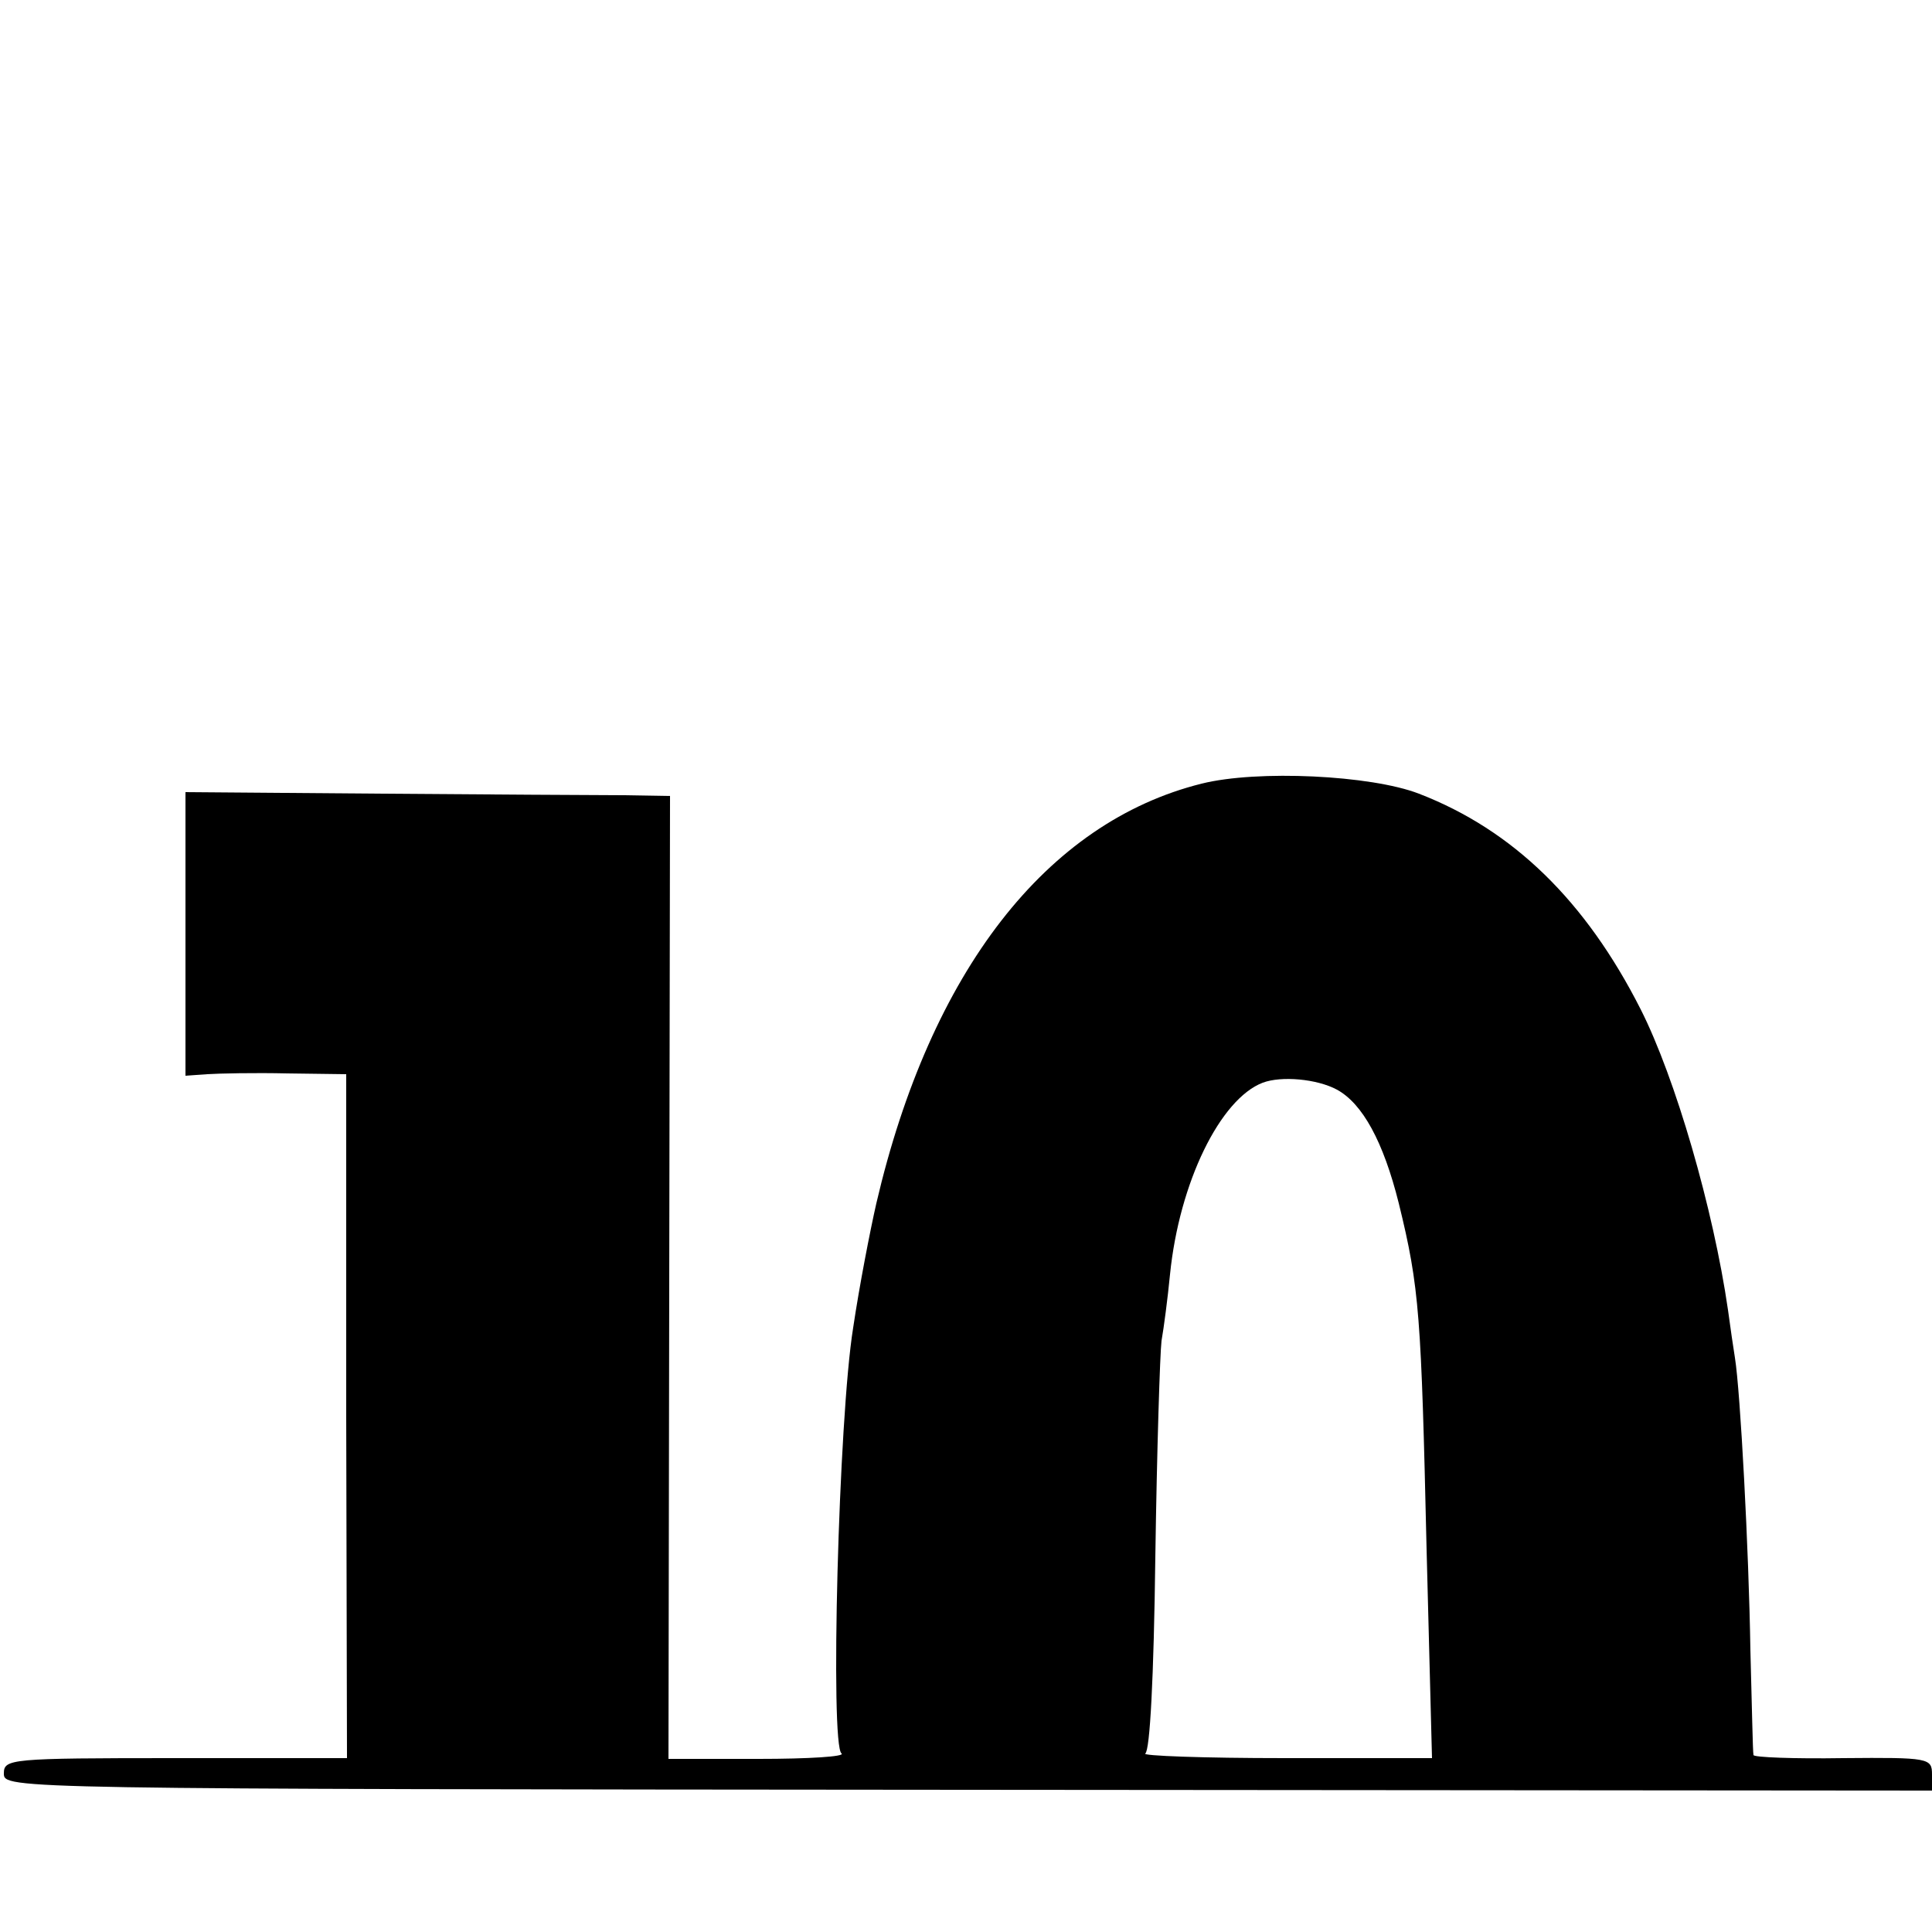 <?xml version="1.0" standalone="no"?>
<!DOCTYPE svg PUBLIC "-//W3C//DTD SVG 20010904//EN"
 "http://www.w3.org/TR/2001/REC-SVG-20010904/DTD/svg10.dtd">
<svg version="1.0" xmlns="http://www.w3.org/2000/svg"
 width="250pt" height="250pt" viewBox="0 0 250 250"
 preserveAspectRatio="xMidYMid meet">
<g transform="translate(0,250) scale(0.1,-0.1)"
fill="#000000" stroke="none">
<path d="M1555 1486 c-201 -50 -351 -243 -421 -543 -8 -35 -22 -107 -30 -161
-19 -117 -30 -542 -15 -551 5 -4 -43 -7 -107 -7 l-117 0 1 623 1 623 -61 1
c-34 0 -175 1 -313 2 l-253 2 0 -183 0 -184 28 2 c15 1 62 2 104 1 l76 -1 0
-443 1 -442 -222 0 c-215 0 -222 -1 -222 -20 0 -20 7 -20 1248 -21 l1247 -1 0
21 c0 21 -4 22 -115 21 -63 -1 -116 1 -116 4 -1 4 -2 65 -4 136 -2 129 -13
335 -20 378 -2 12 -6 40 -9 62 -19 131 -68 300 -113 389 -71 140 -165 232
-287 279 -62 24 -209 31 -281 13z m175 -396 c33 -18 60 -67 80 -147 27 -110
29 -145 36 -448 l7 -270 -191 0 c-105 0 -186 3 -180 6 6 4 11 97 13 255 2 137
6 263 8 279 3 17 8 55 11 86 12 119 65 227 120 248 24 9 70 5 96 -9z"/>
</g>
</svg>
